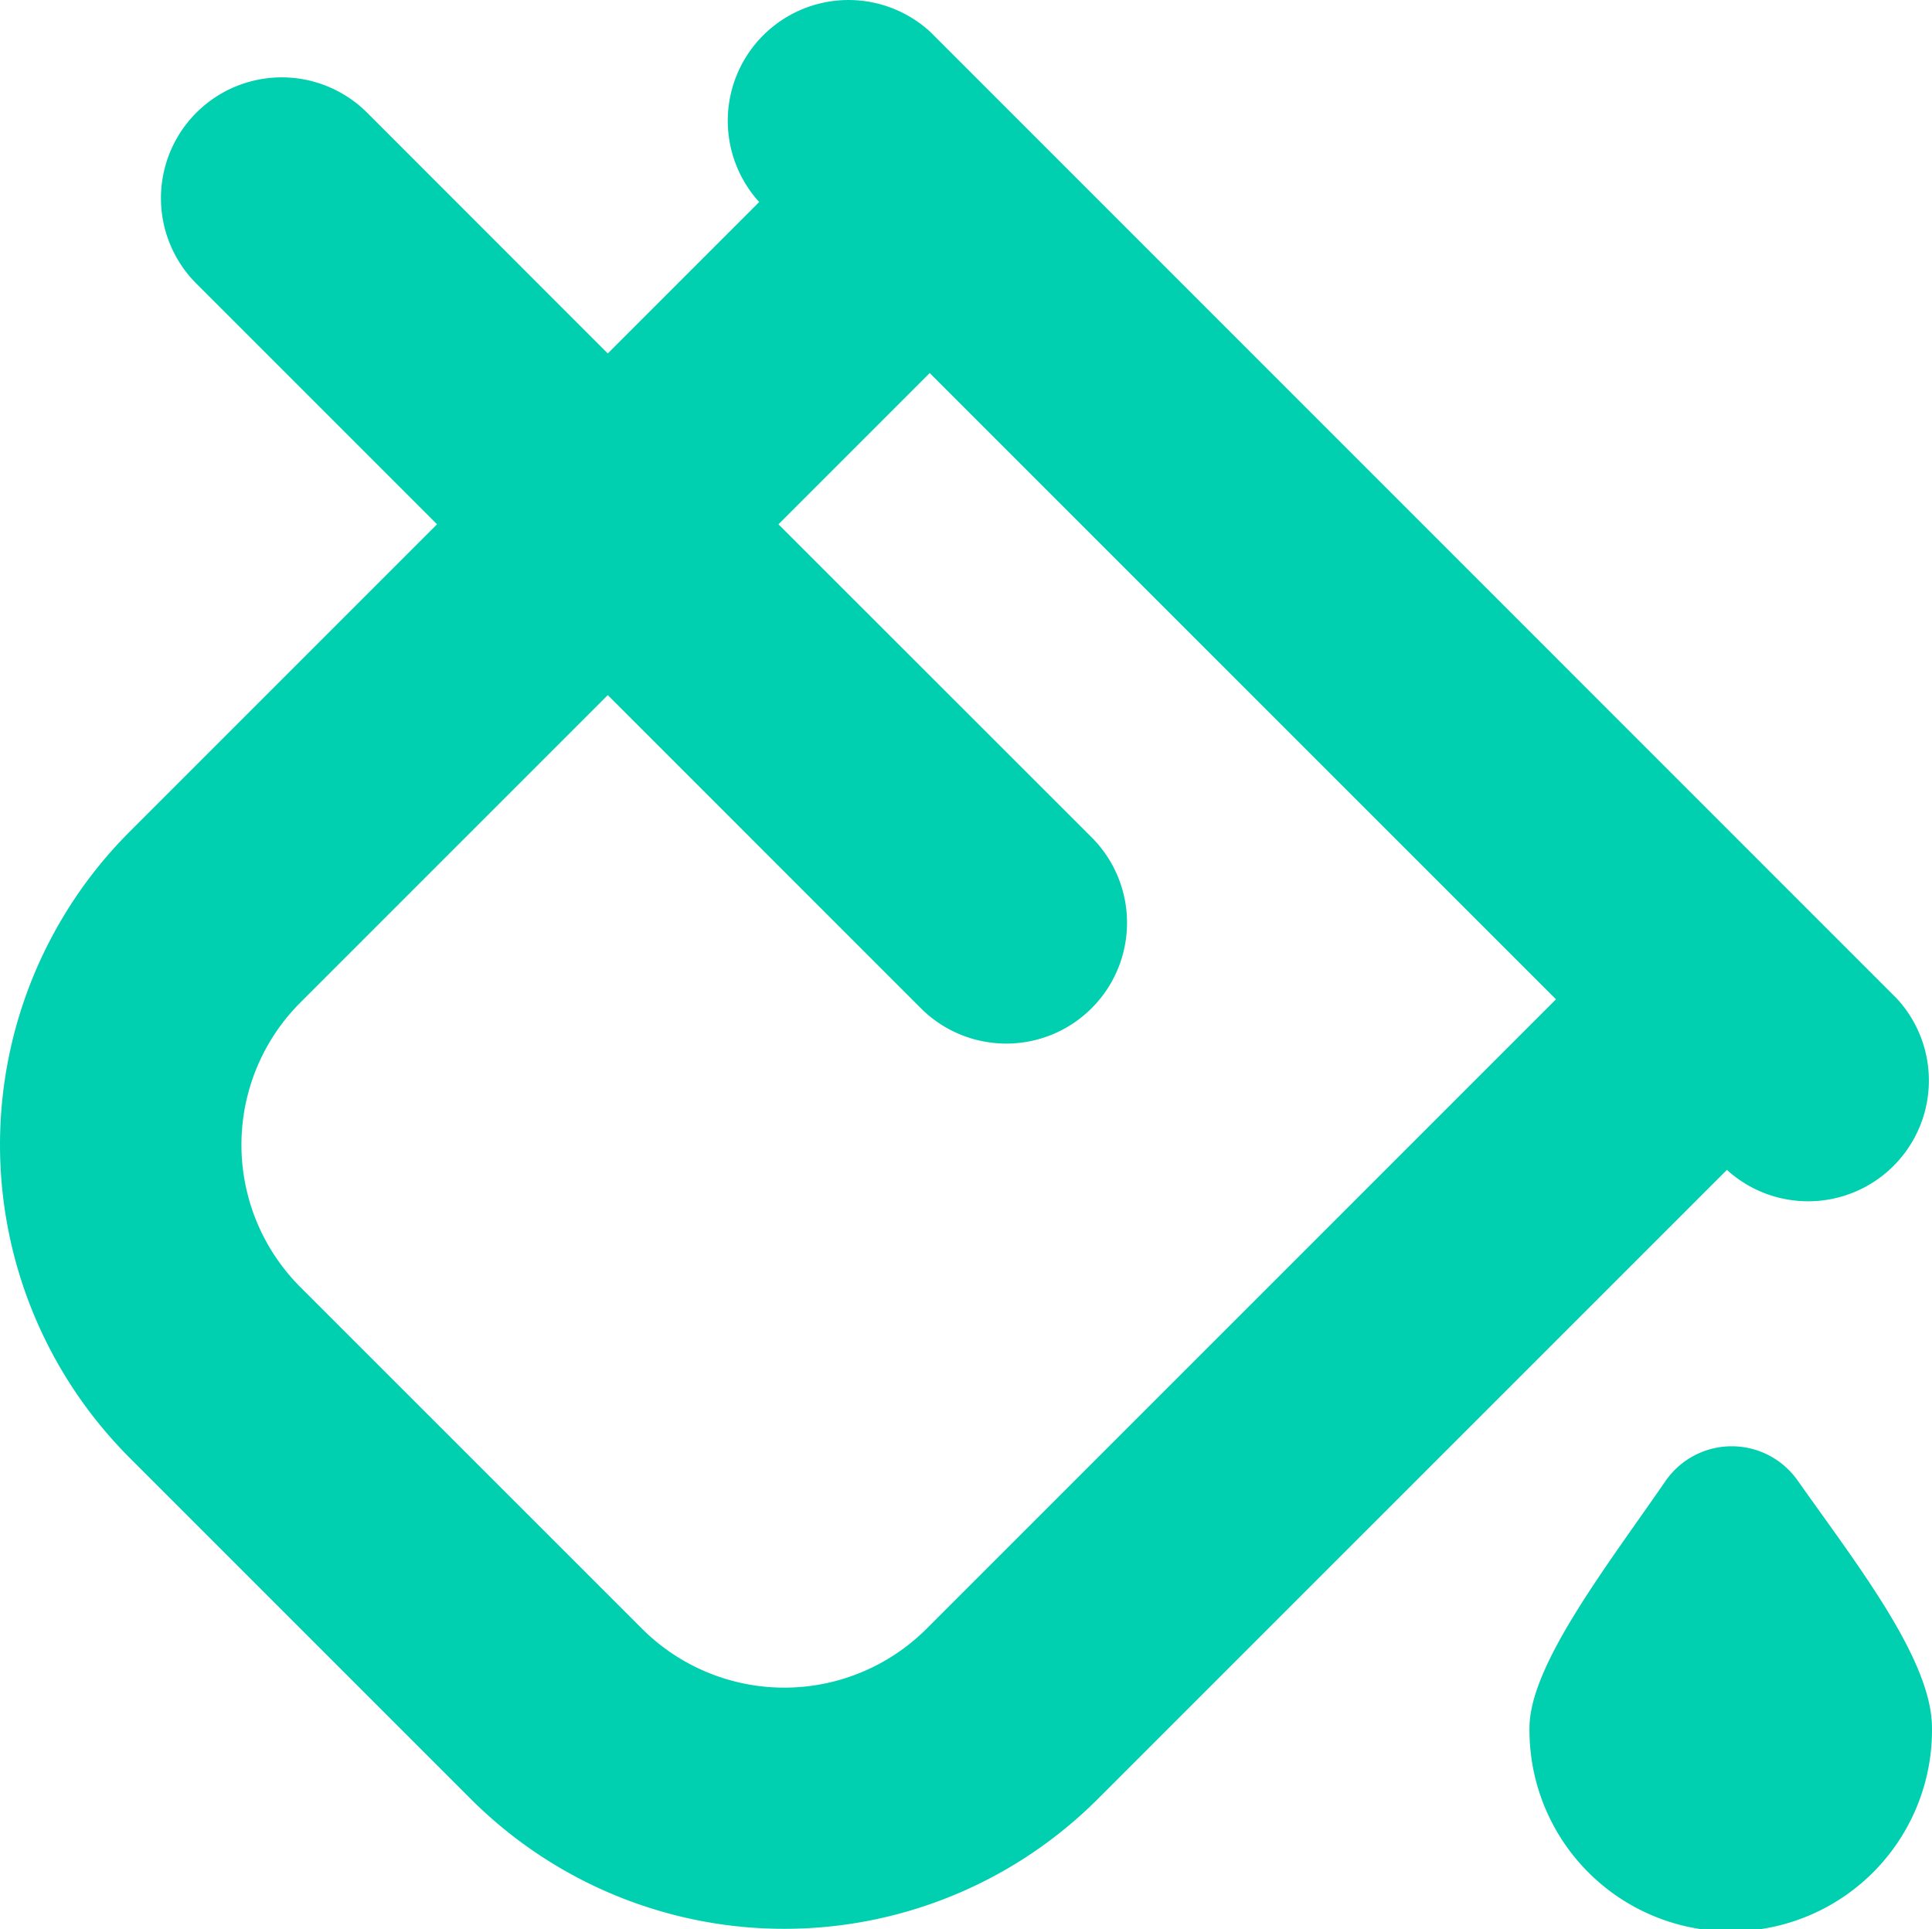 <svg xmlns="http://www.w3.org/2000/svg" width="76.057" height="75.94" viewBox="0 0 76.057 75.94">
  <path id="fill" d="M70.756,58.3c2.307,3.277,5.3,7.064,5.3,9.754a7.923,7.923,0,1,1-15.845,0c0-2.456,3.045-6.364,5.362-9.726a3.169,3.169,0,0,1,5.181-.029Zm-2.773-12.21L43.2,70.871a17.455,17.455,0,0,1-24.649,0L5.105,57.425a17.43,17.43,0,0,1,0-24.649l12.1-12.1L7.729,11.2a4.755,4.755,0,1,1,6.725-6.725l9.472,9.476,5.961-5.961a4.754,4.754,0,0,1,6.75-6.684L74.666,39.339a4.754,4.754,0,0,1-6.684,6.75Zm-6.728-6.715L36.6,14.722l-5.955,5.955L42.975,33a4.755,4.755,0,0,1-6.725,6.725L23.926,27.4l-12.1,12.1a7.923,7.923,0,0,0,0,11.206L25.273,64.15a7.923,7.923,0,0,0,11.206,0Z" transform="translate(0 -0.037)" fill="#00d0b0"/>
</svg>

